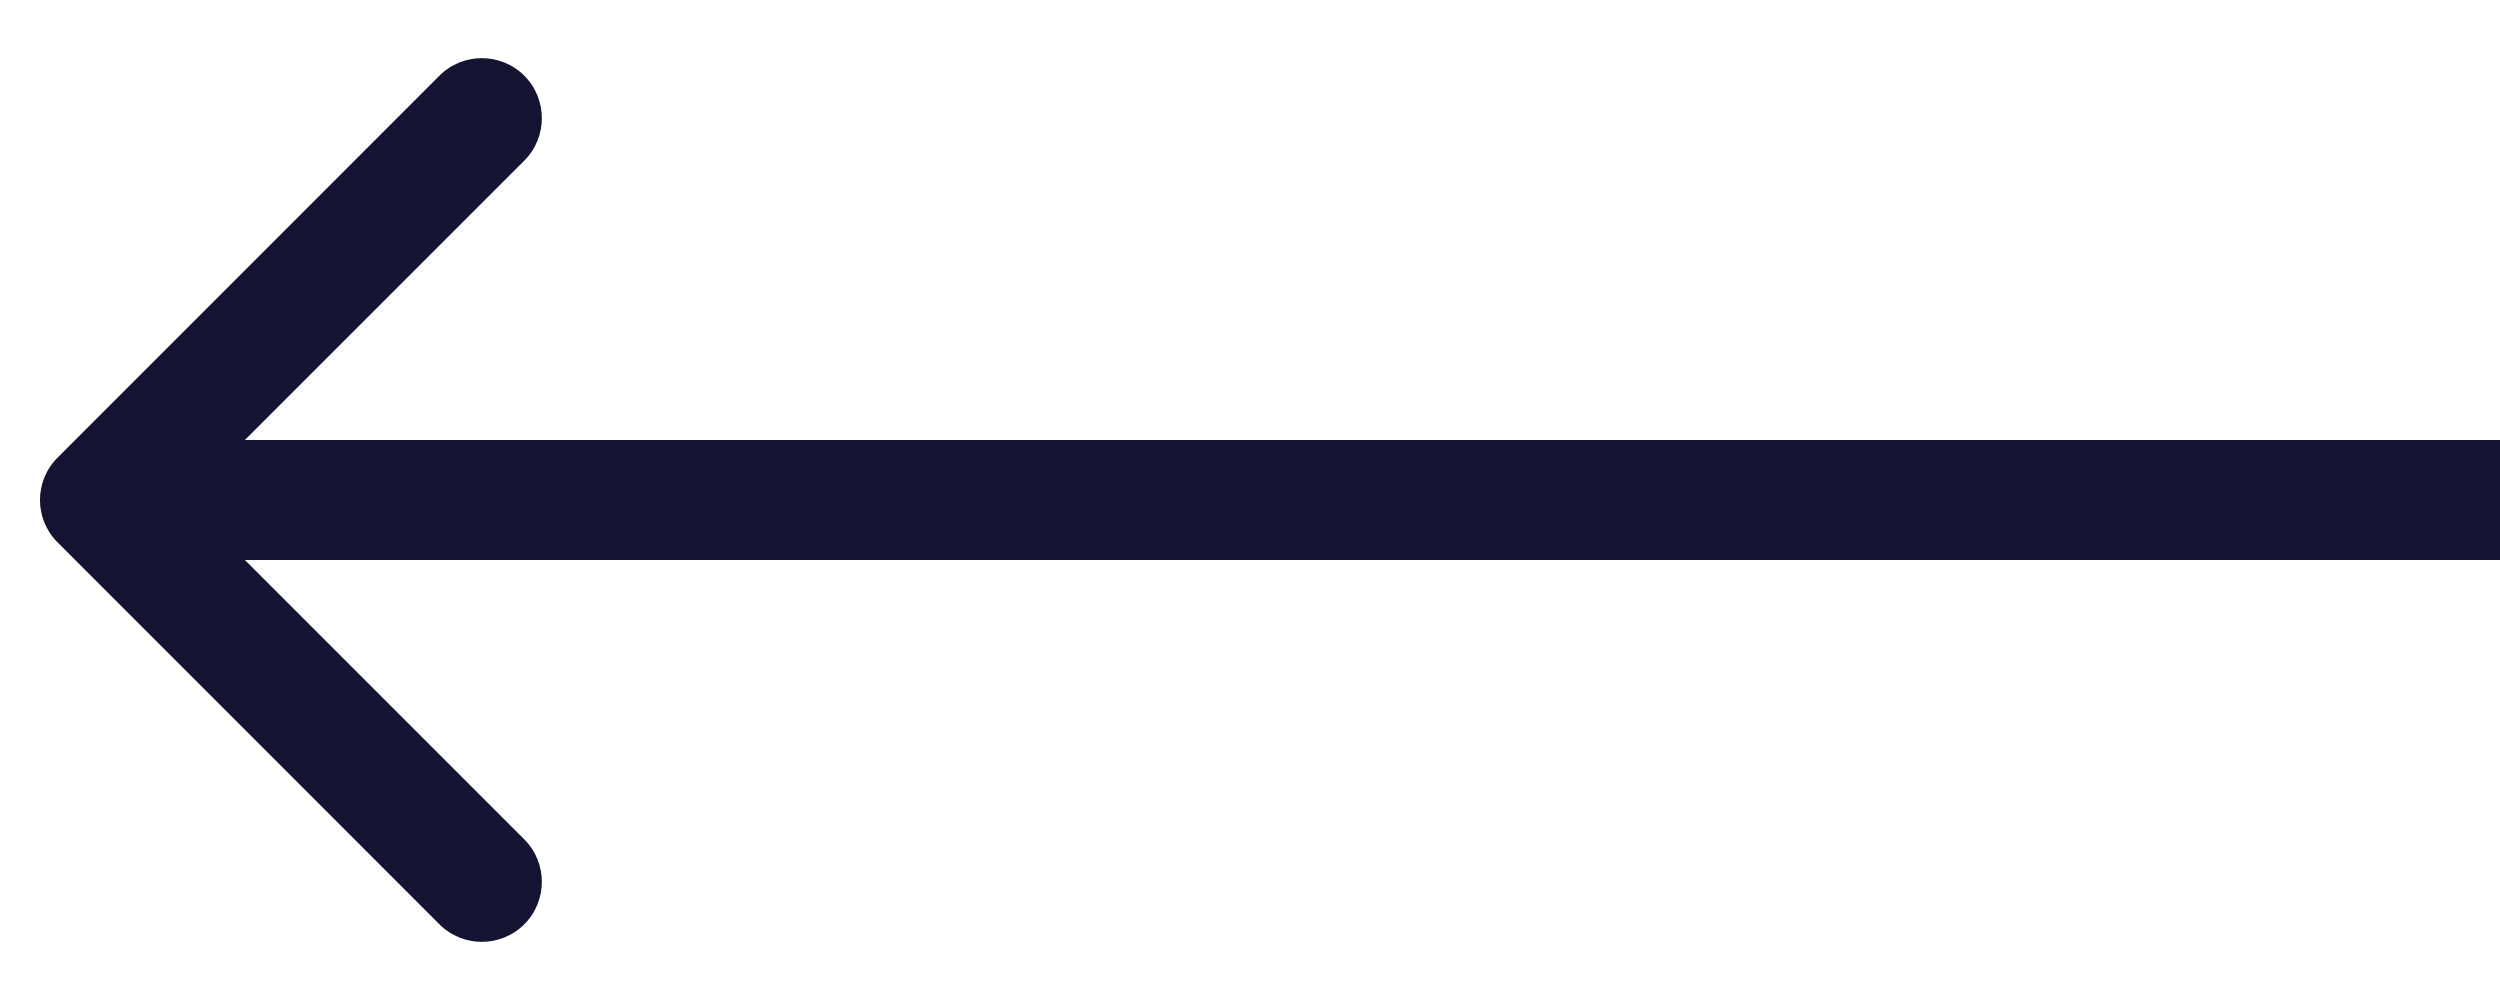 <svg width="25" height="10" viewBox="0 0 25 10" fill="none" xmlns="http://www.w3.org/2000/svg">
  <path d="M0.576 4.576C0.341 4.81 0.341 5.19 0.576 5.424L4.394 9.243C4.628 9.477 5.008 9.477 5.243 9.243C5.477 9.008 5.477 8.628 5.243 8.394L1.849 5L5.243 1.606C5.477 1.372 5.477 0.992 5.243 0.757C5.008 0.523 4.628 0.523 4.394 0.757L0.576 4.576ZM25 4.4L1 4.4L1 5.6L25 5.6L25 4.4Z" fill="#141331"/>
</svg>

